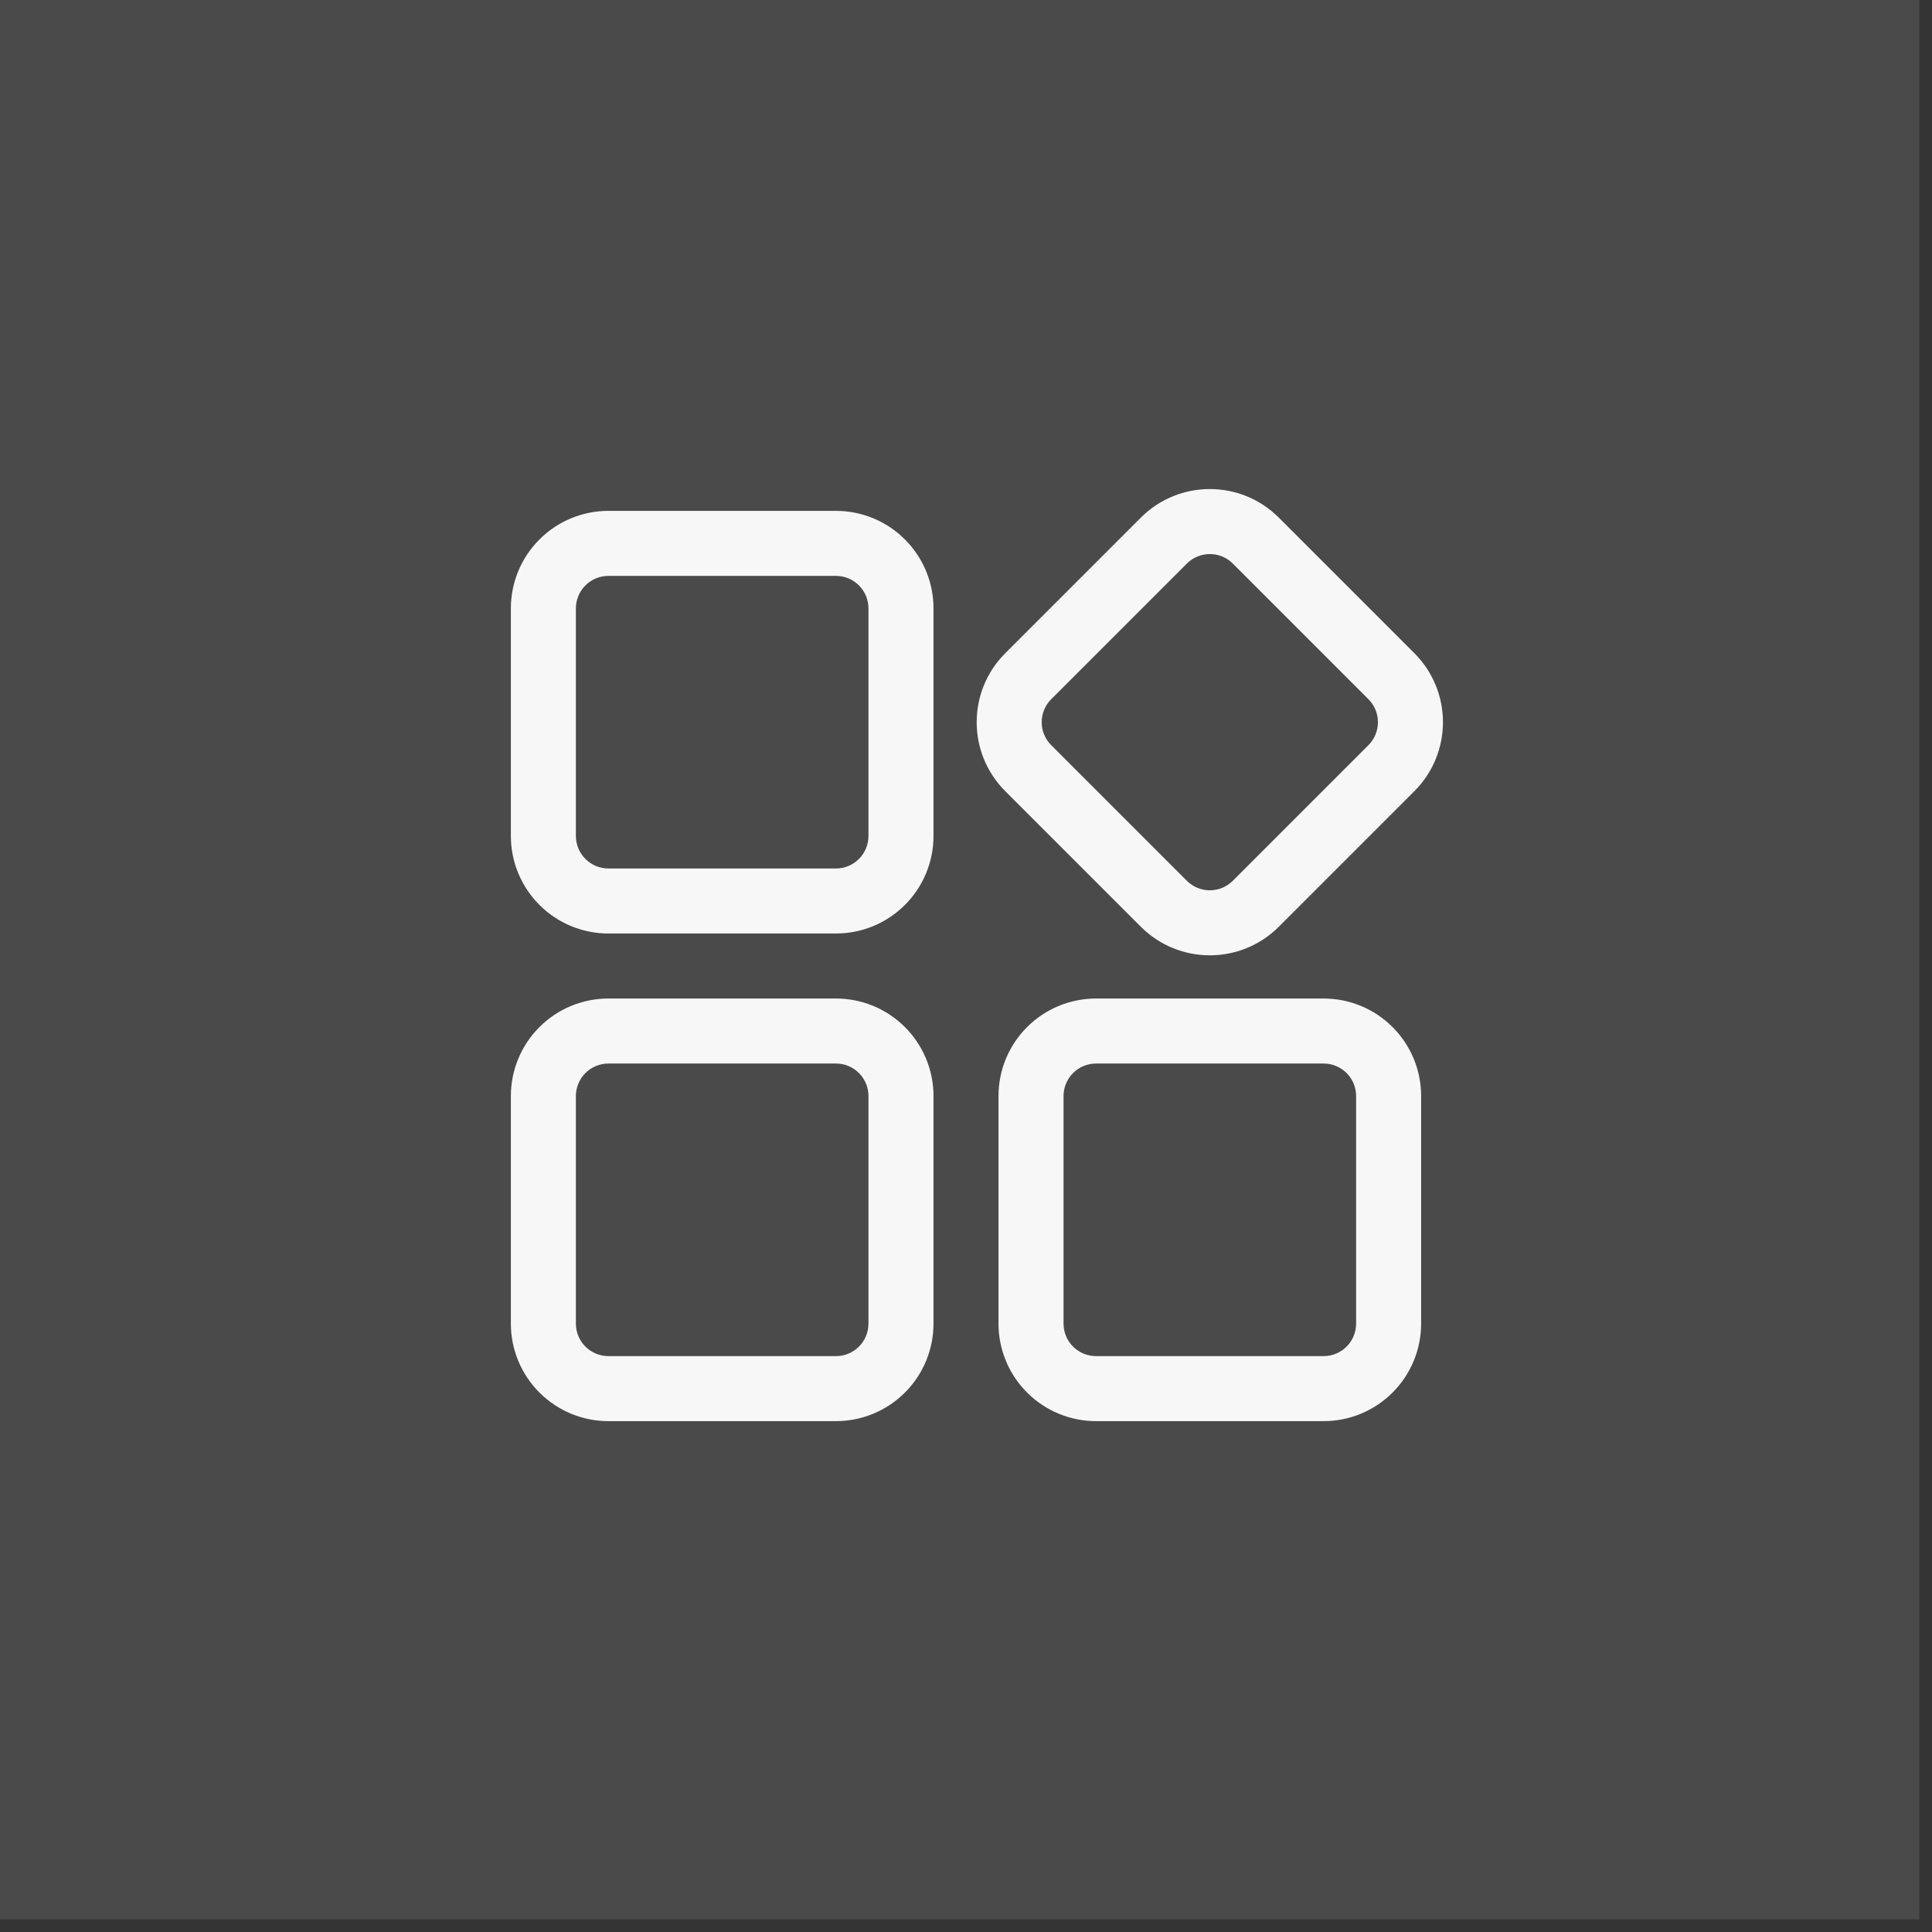 <svg width="78" height="78" viewBox="0 0 78 78" fill="none" xmlns="http://www.w3.org/2000/svg">
<rect x="0" y="0" width="78" height="78" fill="#333333" stroke="none"/>
<rect width="77.489" height="77.489" fill="#F7F7F7" fill-opacity="0.12"/>
<path fill-rule="evenodd" clip-rule="evenodd" d="M37.688 44.25C37.688 43.205 37.273 42.204 36.534 41.466C35.796 40.727 34.795 40.313 33.75 40.313C31.143 40.313 27.169 40.313 24.562 40.313C23.518 40.313 22.516 40.727 21.779 41.466C21.04 42.204 20.625 43.205 20.625 44.25V53.438C20.625 54.482 21.04 55.484 21.779 56.221C22.516 56.96 23.518 57.375 24.562 57.375H33.75C34.795 57.375 35.796 56.96 36.534 56.221C37.273 55.484 37.688 54.482 37.688 53.438V44.25ZM57.375 44.25C57.375 43.205 56.96 42.204 56.221 41.466C55.484 40.727 54.482 40.313 53.438 40.313C50.831 40.313 46.857 40.313 44.25 40.313C43.205 40.313 42.204 40.727 41.466 41.466C40.727 42.204 40.312 43.205 40.312 44.25V53.438C40.312 54.482 40.727 55.484 41.466 56.221C42.204 56.96 43.205 57.375 44.25 57.375H53.438C54.482 57.375 55.484 56.96 56.221 56.221C56.96 55.484 57.375 54.482 57.375 53.438V44.25ZM35.062 44.25V53.438C35.062 53.785 34.925 54.12 34.678 54.366C34.432 54.612 34.098 54.75 33.75 54.75H24.562C24.215 54.75 23.88 54.612 23.635 54.366C23.388 54.12 23.25 53.785 23.25 53.438V44.25C23.25 43.902 23.388 43.568 23.635 43.322C23.88 43.075 24.215 42.938 24.562 42.938H33.75C34.098 42.938 34.432 43.075 34.678 43.322C34.925 43.568 35.062 43.902 35.062 44.25ZM54.75 44.25V53.438C54.75 53.785 54.612 54.12 54.365 54.366C54.12 54.612 53.785 54.75 53.438 54.75H44.25C43.902 54.75 43.568 54.612 43.322 54.366C43.075 54.12 42.938 53.785 42.938 53.438V44.25C42.938 43.902 43.075 43.568 43.322 43.322C43.568 43.075 43.902 42.938 44.25 42.938H53.438C53.785 42.938 54.12 43.075 54.365 43.322C54.612 43.568 54.75 43.902 54.75 44.25ZM51.628 37.416L57.103 31.94C58.64 30.403 58.64 27.91 57.103 26.373L51.628 20.897C50.091 19.36 47.597 19.36 46.06 20.897L40.584 26.373C39.047 27.91 39.047 30.403 40.584 31.94L46.06 37.416C47.597 38.953 50.091 38.953 51.628 37.416ZM37.688 24.563C37.688 23.518 37.273 22.517 36.534 21.779C35.796 21.04 34.795 20.625 33.75 20.625C31.143 20.625 27.169 20.625 24.562 20.625C23.518 20.625 22.516 21.04 21.779 21.779C21.04 22.517 20.625 23.518 20.625 24.563V33.75C20.625 34.795 21.04 35.796 21.779 36.534C22.516 37.273 23.518 37.688 24.562 37.688H33.75C34.795 37.688 35.796 37.273 36.534 36.534C37.273 35.796 37.688 34.795 37.688 33.75V24.563ZM55.247 30.084L49.772 35.56C49.26 36.072 48.428 36.072 47.916 35.56L42.44 30.084C41.928 29.573 41.928 28.74 42.44 28.229L47.916 22.753C48.428 22.241 49.26 22.241 49.772 22.753L55.247 28.229C55.759 28.74 55.759 29.573 55.247 30.084ZM35.062 24.563V33.75C35.062 34.098 34.925 34.433 34.678 34.678C34.432 34.925 34.098 35.063 33.75 35.063H24.562C24.215 35.063 23.88 34.925 23.635 34.678C23.388 34.433 23.25 34.098 23.25 33.75V24.563C23.25 24.215 23.388 23.88 23.635 23.635C23.88 23.388 24.215 23.25 24.562 23.25H33.75C34.098 23.25 34.432 23.388 34.678 23.635C34.925 23.88 35.062 24.215 35.062 24.563Z" fill="#F7F7F7"/>
</svg>
